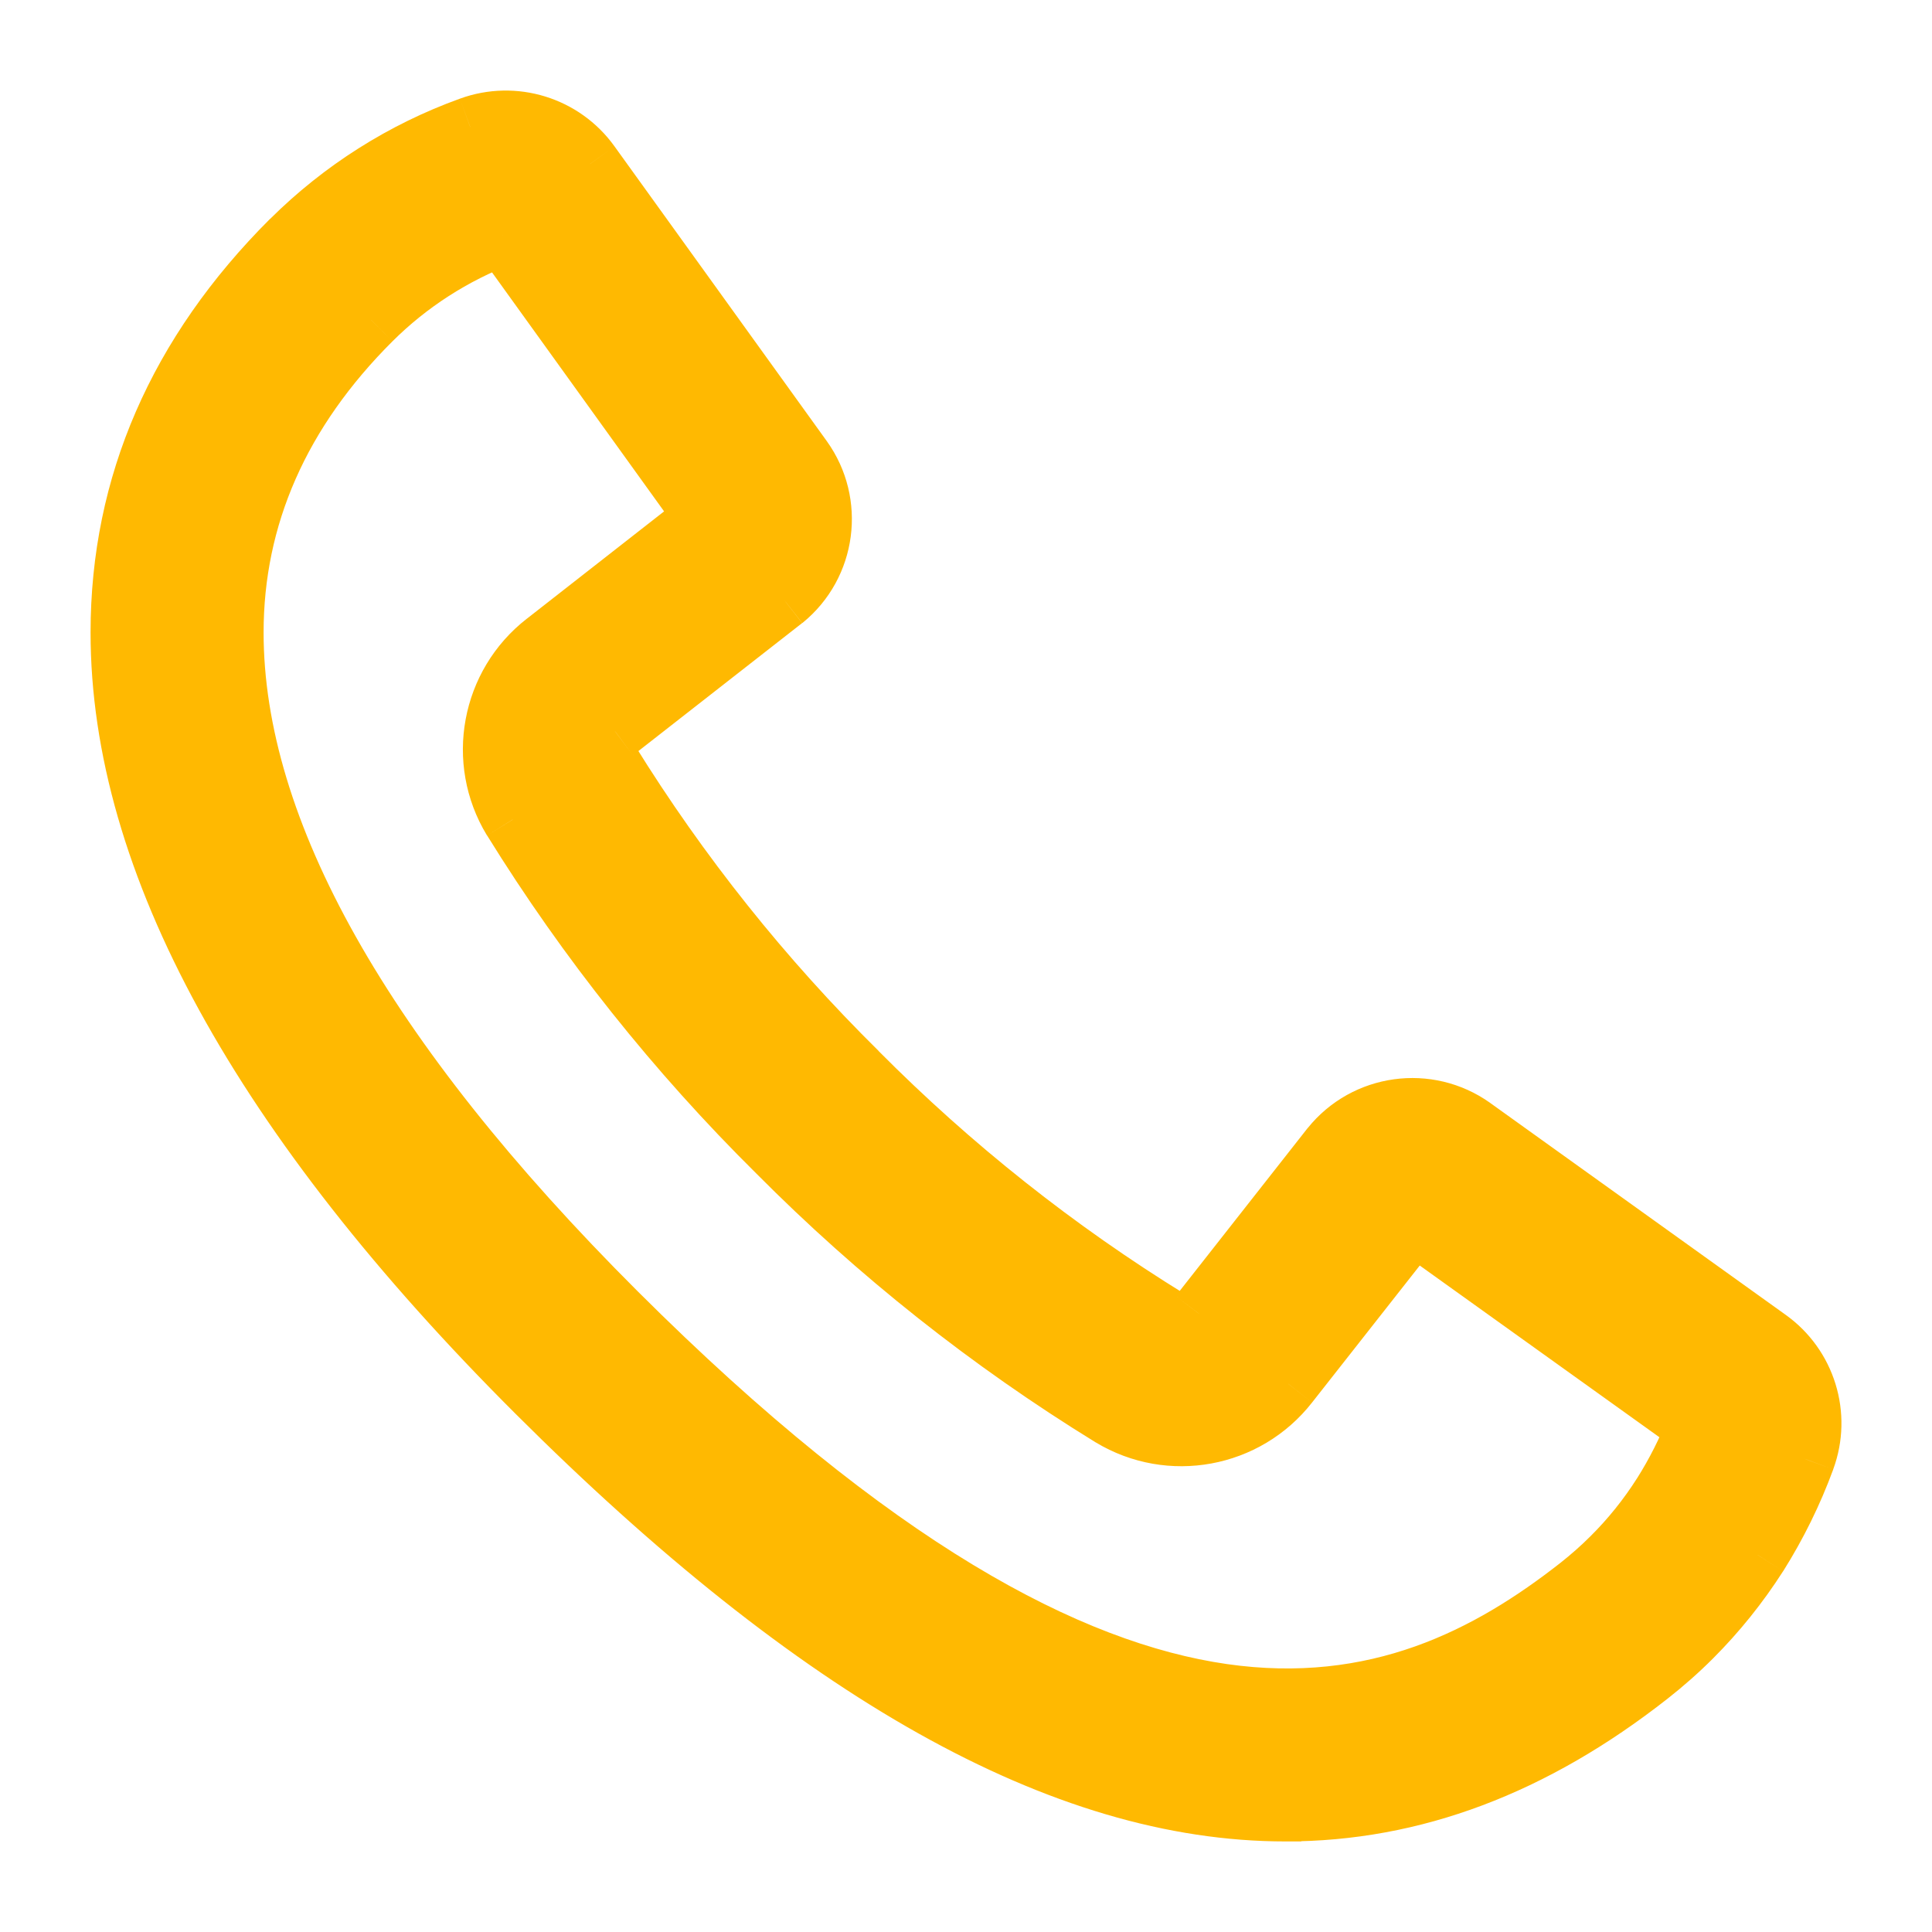 <svg width="16" height="16" viewBox="0 0 16 16" fill="none" xmlns="http://www.w3.org/2000/svg">
<path fill-rule="evenodd" clip-rule="evenodd" d="M10.645 15C8.802 15 6.773 13.853 4.447 11.532C2.16 9.25 1 7.133 1 5.238C1 4.019 1.475 2.926 2.414 1.989C2.833 1.573 3.339 1.253 3.894 1.052C4.256 0.92 4.662 1.045 4.886 1.358L6.644 3.799C6.908 4.167 6.84 4.677 6.49 4.963L5.093 6.055C5.016 6.112 4.995 6.218 5.043 6.3C5.624 7.239 6.314 8.105 7.1 8.881C7.879 9.665 8.747 10.354 9.688 10.934C9.772 10.982 9.878 10.961 9.936 10.884L11.025 9.499C11.311 9.144 11.823 9.074 12.195 9.337L14.642 11.091C14.955 11.315 15.08 11.721 14.948 12.082C14.845 12.36 14.714 12.627 14.556 12.877C14.399 13.123 14.216 13.352 14.009 13.559C13.898 13.67 13.78 13.774 13.656 13.871C12.7 14.622 11.703 15 10.645 15L10.645 15ZM4.162 1.948C3.754 2.103 3.383 2.342 3.074 2.65C2.317 3.404 1.933 4.275 1.933 5.238C1.933 6.876 3.001 8.771 5.106 10.872C9.344 15.101 11.593 14.304 13.079 13.138C13.174 13.063 13.264 12.984 13.349 12.899C13.507 12.741 13.648 12.566 13.768 12.377C13.88 12.199 13.975 12.012 14.051 11.815L11.709 10.138L10.669 11.461C10.319 11.908 9.69 12.024 9.203 11.731C8.199 11.113 7.271 10.378 6.441 9.542C5.602 8.713 4.866 7.789 4.246 6.787C3.951 6.3 4.067 5.67 4.517 5.321L5.843 4.284L4.162 1.948Z" fill="#FFB901"/>
<path d="M10.645 15V15.25H10.776L10.851 15.142L10.645 15ZM4.447 11.532L4.27 11.709L4.27 11.709L4.447 11.532ZM2.414 1.989L2.238 1.812L2.237 1.812L2.414 1.989ZM3.894 1.052L3.979 1.287L3.98 1.287L3.894 1.052ZM4.886 1.358L4.683 1.504L4.684 1.504L4.886 1.358ZM6.644 3.799L6.847 3.653L6.847 3.653L6.644 3.799ZM6.49 4.963L6.644 5.16L6.648 5.157L6.49 4.963ZM5.093 6.055L5.242 6.256L5.246 6.252L5.093 6.055ZM5.043 6.3L4.826 6.426L4.83 6.432L5.043 6.3ZM7.1 8.881L7.277 8.705L7.276 8.703L7.1 8.881ZM9.688 10.934L9.557 11.146L9.562 11.149L9.688 10.934ZM9.936 10.884L9.739 10.73L9.737 10.733L9.936 10.884ZM11.025 9.499L10.83 9.342L10.828 9.344L11.025 9.499ZM12.195 9.337L12.341 9.134L12.34 9.133L12.195 9.337ZM14.642 11.091L14.496 11.294L14.496 11.294L14.642 11.091ZM14.948 12.082L15.182 12.169L15.182 12.168L14.948 12.082ZM14.556 12.877L14.767 13.012L14.768 13.011L14.556 12.877ZM14.009 13.559L14.186 13.735L14.009 13.559ZM13.656 13.871L13.811 14.067L13.811 14.067L13.656 13.871ZM10.645 15V14.75H10.514L10.44 14.858L10.645 15ZM4.162 1.948L4.365 1.802L4.252 1.647L4.073 1.715L4.162 1.948ZM3.074 2.65L2.897 2.472L2.897 2.473L3.074 2.65ZM5.106 10.872L5.282 10.695L5.282 10.695L5.106 10.872ZM13.079 13.138L13.233 13.335L13.233 13.335L13.079 13.138ZM13.349 12.899L13.525 13.076L13.526 13.076L13.349 12.899ZM13.768 12.377L13.979 12.512L13.98 12.511L13.768 12.377ZM14.051 11.815L14.284 11.906L14.354 11.725L14.196 11.612L14.051 11.815ZM11.709 10.138L11.855 9.934L11.66 9.795L11.512 9.983L11.709 10.138ZM10.669 11.461L10.473 11.306L10.473 11.307L10.669 11.461ZM9.203 11.731L9.072 11.944L9.074 11.945L9.203 11.731ZM6.441 9.542L6.618 9.366L6.616 9.364L6.441 9.542ZM4.246 6.787L4.032 6.917L4.034 6.919L4.246 6.787ZM4.517 5.321L4.67 5.519L4.671 5.518L4.517 5.321ZM5.843 4.284L5.997 4.481L6.186 4.333L6.046 4.138L5.843 4.284ZM10.645 14.75C8.905 14.75 6.938 13.664 4.623 11.355L4.27 11.709C6.609 14.043 8.699 15.25 10.645 15.25V14.75ZM4.623 11.355C2.352 9.089 1.25 7.033 1.25 5.238H0.75C0.75 7.233 1.967 9.411 4.27 11.709L4.623 11.355ZM1.25 5.238C1.25 4.091 1.695 3.06 2.591 2.166L2.237 1.812C1.256 2.791 0.75 3.946 0.75 5.238H1.25ZM2.59 2.167C2.984 1.776 3.458 1.476 3.979 1.287L3.809 0.817C3.219 1.03 2.683 1.37 2.238 1.812L2.59 2.167ZM3.98 1.287C4.237 1.193 4.524 1.282 4.683 1.504L5.089 1.212C4.799 0.808 4.276 0.647 3.809 0.817L3.98 1.287ZM4.684 1.504L6.441 3.945L6.847 3.653L5.089 1.212L4.684 1.504ZM6.441 3.945C6.628 4.205 6.58 4.567 6.331 4.77L6.648 5.157C7.101 4.787 7.188 4.128 6.847 3.653L6.441 3.945ZM6.336 4.766L4.939 5.858L5.246 6.252L6.643 5.16L6.336 4.766ZM4.943 5.855C4.764 5.988 4.715 6.234 4.827 6.426L5.259 6.175C5.274 6.201 5.268 6.237 5.242 6.256L4.943 5.855ZM4.83 6.432C5.422 7.388 6.125 8.269 6.924 9.059L7.276 8.703C6.504 7.941 5.826 7.091 5.255 6.169L4.83 6.432ZM6.922 9.057C7.715 9.856 8.599 10.557 9.557 11.146L9.819 10.721C8.895 10.152 8.042 9.475 7.277 8.705L6.922 9.057ZM9.562 11.149C9.755 11.262 10 11.212 10.135 11.036L9.737 10.733C9.755 10.709 9.788 10.702 9.814 10.718L9.562 11.149ZM10.133 11.039L11.221 9.653L10.828 9.344L9.739 10.73L10.133 11.039ZM11.219 9.656C11.423 9.404 11.786 9.354 12.05 9.541L12.34 9.133C11.861 8.793 11.199 8.884 10.83 9.342L11.219 9.656ZM12.049 9.54L14.496 11.294L14.787 10.888L12.341 9.134L12.049 9.54ZM14.496 11.294C14.718 11.453 14.807 11.741 14.713 11.996L15.182 12.168C15.354 11.701 15.192 11.177 14.787 10.888L14.496 11.294ZM14.713 11.996C14.617 12.258 14.493 12.508 14.345 12.744L14.768 13.011C14.935 12.745 15.074 12.463 15.182 12.169L14.713 11.996ZM14.345 12.743C14.198 12.974 14.026 13.188 13.832 13.382L14.186 13.735C14.405 13.516 14.6 13.273 14.767 13.012L14.345 12.743ZM13.832 13.382C13.728 13.485 13.618 13.583 13.502 13.674L13.811 14.067C13.942 13.964 14.067 13.854 14.186 13.735L13.832 13.382ZM13.502 13.674C12.582 14.397 11.638 14.75 10.645 14.75V15.25C11.768 15.25 12.818 14.847 13.811 14.067L13.502 13.674ZM10.44 14.858L10.439 14.858L10.851 15.142L10.851 15.142L10.44 14.858ZM4.073 1.715C3.632 1.882 3.232 2.14 2.897 2.472L3.25 2.827C3.534 2.544 3.875 2.325 4.251 2.182L4.073 1.715ZM2.897 2.473C2.099 3.269 1.683 4.201 1.683 5.238H2.183C2.183 4.349 2.535 3.54 3.25 2.827L2.897 2.473ZM1.683 5.238C1.683 6.979 2.812 8.936 4.929 11.049L5.282 10.695C3.189 8.606 2.183 6.773 2.183 5.238H1.683ZM4.929 11.049C7.064 13.179 8.733 14.081 10.089 14.276C11.46 14.473 12.461 13.941 13.233 13.335L12.924 12.942C12.21 13.502 11.344 13.951 10.16 13.781C8.96 13.608 7.386 12.794 5.282 10.695L4.929 11.049ZM13.233 13.335C13.336 13.254 13.433 13.168 13.525 13.076L13.173 12.721C13.094 12.8 13.011 12.873 12.924 12.942L13.233 13.335ZM13.526 13.076C13.697 12.905 13.849 12.716 13.979 12.512L13.557 12.243C13.447 12.416 13.318 12.577 13.172 12.722L13.526 13.076ZM13.98 12.511C14.1 12.319 14.202 12.117 14.284 11.906L13.818 11.725C13.748 11.906 13.66 12.08 13.556 12.245L13.98 12.511ZM14.196 11.612L11.855 9.934L11.563 10.341L13.905 12.019L14.196 11.612ZM11.512 9.983L10.473 11.306L10.866 11.615L11.906 10.292L11.512 9.983ZM10.473 11.307C10.2 11.655 9.711 11.745 9.332 11.517L9.074 11.945C9.669 12.304 10.438 12.162 10.866 11.615L10.473 11.307ZM9.334 11.518C8.347 10.91 7.435 10.188 6.618 9.366L6.263 9.718C7.108 10.569 8.051 11.316 9.072 11.944L9.334 11.518ZM6.616 9.364C5.792 8.55 5.068 7.64 4.459 6.656L4.034 6.919C4.664 7.937 5.413 8.877 6.265 9.72L6.616 9.364ZM4.46 6.657C4.23 6.279 4.321 5.789 4.67 5.519L4.364 5.123C3.814 5.55 3.671 6.322 4.032 6.917L4.46 6.657ZM4.671 5.518L5.997 4.481L5.689 4.087L4.363 5.124L4.671 5.518ZM6.046 4.138L4.365 1.802L3.959 2.095L5.64 4.43L6.046 4.138Z" fill="#FFB901"/>
</svg>
